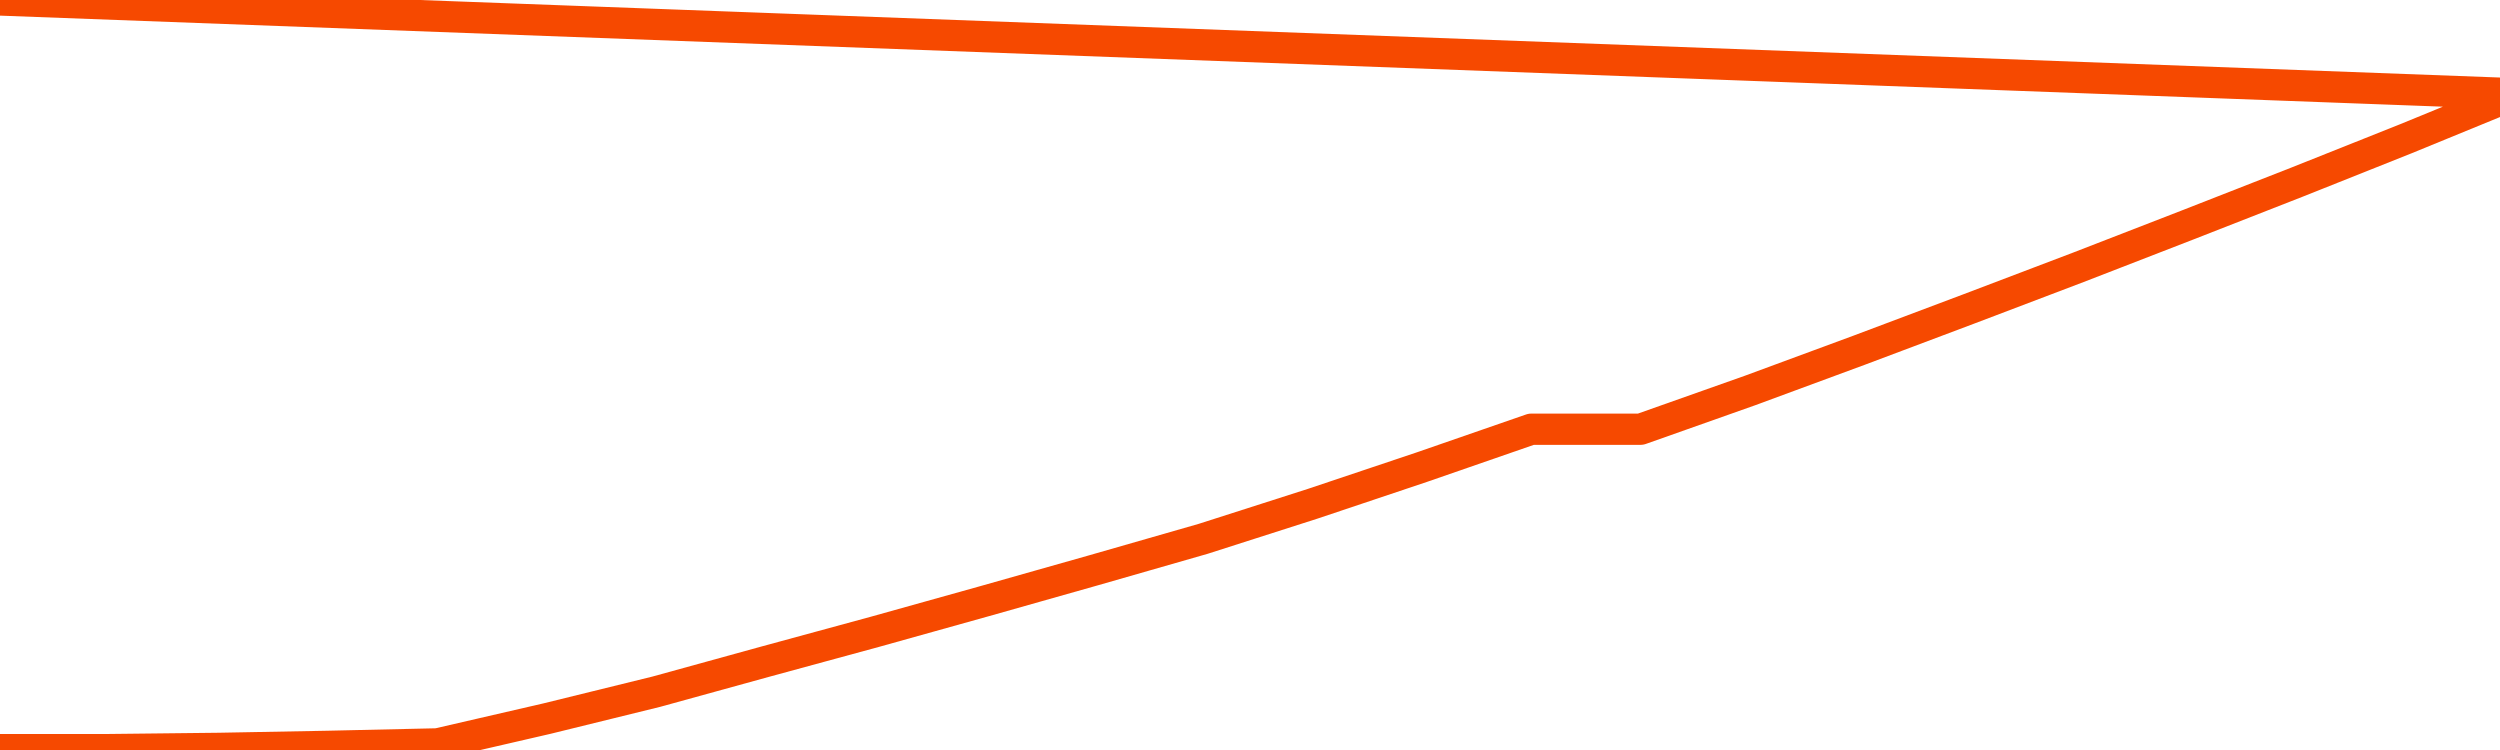       <svg
        version="1.1"
        xmlns="http://www.w3.org/2000/svg"
        width="80"
        height="24"
        viewBox="0 0 80 24">
        <path
          fill="url(#gradient)"
          fill-opacity="0.56"
          stroke="none"
          d="M 0,26 0.0,23.987 3.5,23.987 7.0,23.948 10.5,23.883 14.0,23.804 17.5,22.996 21.0,22.135 24.5,21.17 28.0,20.217 31.5,19.239 35.0,18.248 38.5,17.243 42.0,16.122 45.5,14.948 49.0,13.735 52.5,13.735 56.0,12.496 59.5,11.204 63.0,9.887 66.5,8.557 70.0,7.2 73.5,5.83 77.0,4.435 80.5,3.0 82,26 Z"
        />
        <path
          fill="none"
          stroke="#F64900"
          stroke-width="1"
          stroke-linejoin="round"
          stroke-linecap="round"
          d="M 0.0,23.987 3.5,23.987 7.0,23.948 10.5,23.883 14.0,23.804 17.5,22.996 21.0,22.135 24.5,21.17 28.0,20.217 31.5,19.239 35.0,18.248 38.5,17.243 42.0,16.122 45.5,14.948 49.0,13.735 52.5,13.735 56.0,12.496 59.5,11.204 63.0,9.887 66.5,8.557 70.0,7.2 73.5,5.83 77.0,4.435 80.5,3.0.join(' ') }"
        />
      </svg>
